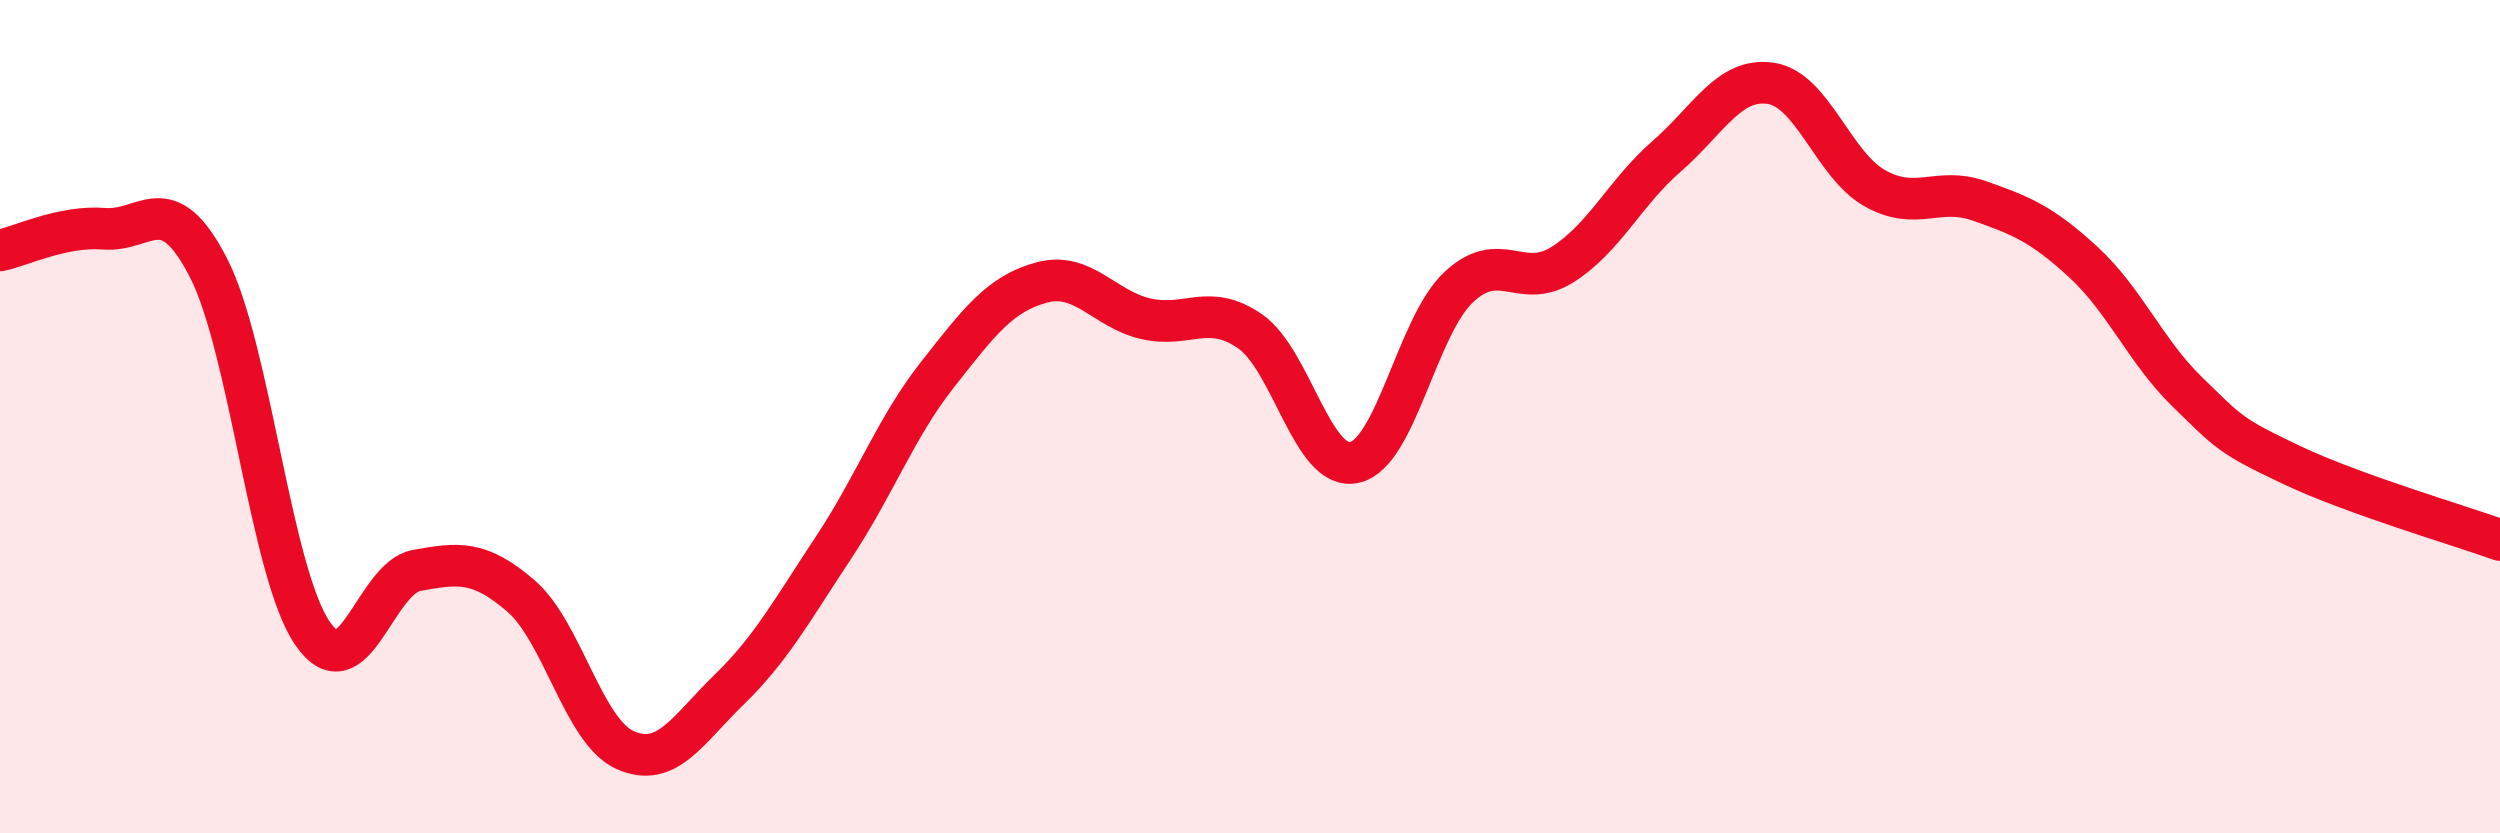 
    <svg width="60" height="20" viewBox="0 0 60 20" xmlns="http://www.w3.org/2000/svg">
      <path
        d="M 0,6.01 C 0.5,5.91 1.5,5.41 2.5,5.49 C 3.5,5.57 4,4.48 5,6.42 C 6,8.36 6.5,13.75 7.5,15.2 C 8.5,16.65 9,13.87 10,13.69 C 11,13.51 11.5,13.44 12.5,14.3 C 13.5,15.16 14,17.55 15,18 C 16,18.45 16.5,17.52 17.5,16.55 C 18.5,15.58 19,14.66 20,13.15 C 21,11.64 21.5,10.26 22.5,8.99 C 23.5,7.72 24,7.05 25,6.78 C 26,6.51 26.5,7.42 27.5,7.65 C 28.5,7.88 29,7.26 30,7.95 C 31,8.64 31.5,11.31 32.5,11.1 C 33.5,10.89 34,7.85 35,6.9 C 36,5.95 36.5,6.98 37.5,6.35 C 38.5,5.72 39,4.62 40,3.75 C 41,2.88 41.5,1.85 42.5,2 C 43.5,2.15 44,3.96 45,4.52 C 46,5.08 46.5,4.47 47.5,4.82 C 48.5,5.17 49,5.37 50,6.29 C 51,7.21 51.5,8.44 52.5,9.41 C 53.5,10.38 53.5,10.45 55,11.16 C 56.5,11.87 59,12.6 60,12.96L60 20L0 20Z"
        fill="#EB0A25"
        opacity="0.1"
        stroke-linecap="round"
        stroke-linejoin="round"
      />
      <path
        d="M 0,6.01 C 0.5,5.91 1.5,5.41 2.5,5.49 C 3.5,5.57 4,4.48 5,6.42 C 6,8.36 6.5,13.75 7.5,15.2 C 8.5,16.65 9,13.87 10,13.69 C 11,13.51 11.5,13.44 12.5,14.3 C 13.5,15.16 14,17.55 15,18 C 16,18.45 16.5,17.52 17.5,16.55 C 18.5,15.58 19,14.66 20,13.15 C 21,11.64 21.5,10.26 22.5,8.99 C 23.5,7.72 24,7.05 25,6.78 C 26,6.51 26.5,7.42 27.5,7.65 C 28.5,7.88 29,7.26 30,7.95 C 31,8.64 31.5,11.31 32.5,11.1 C 33.5,10.89 34,7.85 35,6.9 C 36,5.95 36.5,6.98 37.5,6.35 C 38.5,5.72 39,4.62 40,3.75 C 41,2.88 41.5,1.85 42.5,2 C 43.5,2.15 44,3.96 45,4.52 C 46,5.08 46.5,4.47 47.5,4.82 C 48.5,5.17 49,5.37 50,6.29 C 51,7.21 51.5,8.44 52.5,9.41 C 53.5,10.38 53.5,10.45 55,11.16 C 56.5,11.87 59,12.6 60,12.96"
        stroke="#EB0A25"
        stroke-width="1"
        fill="none"
        stroke-linecap="round"
        stroke-linejoin="round"
      />
    </svg>
  
